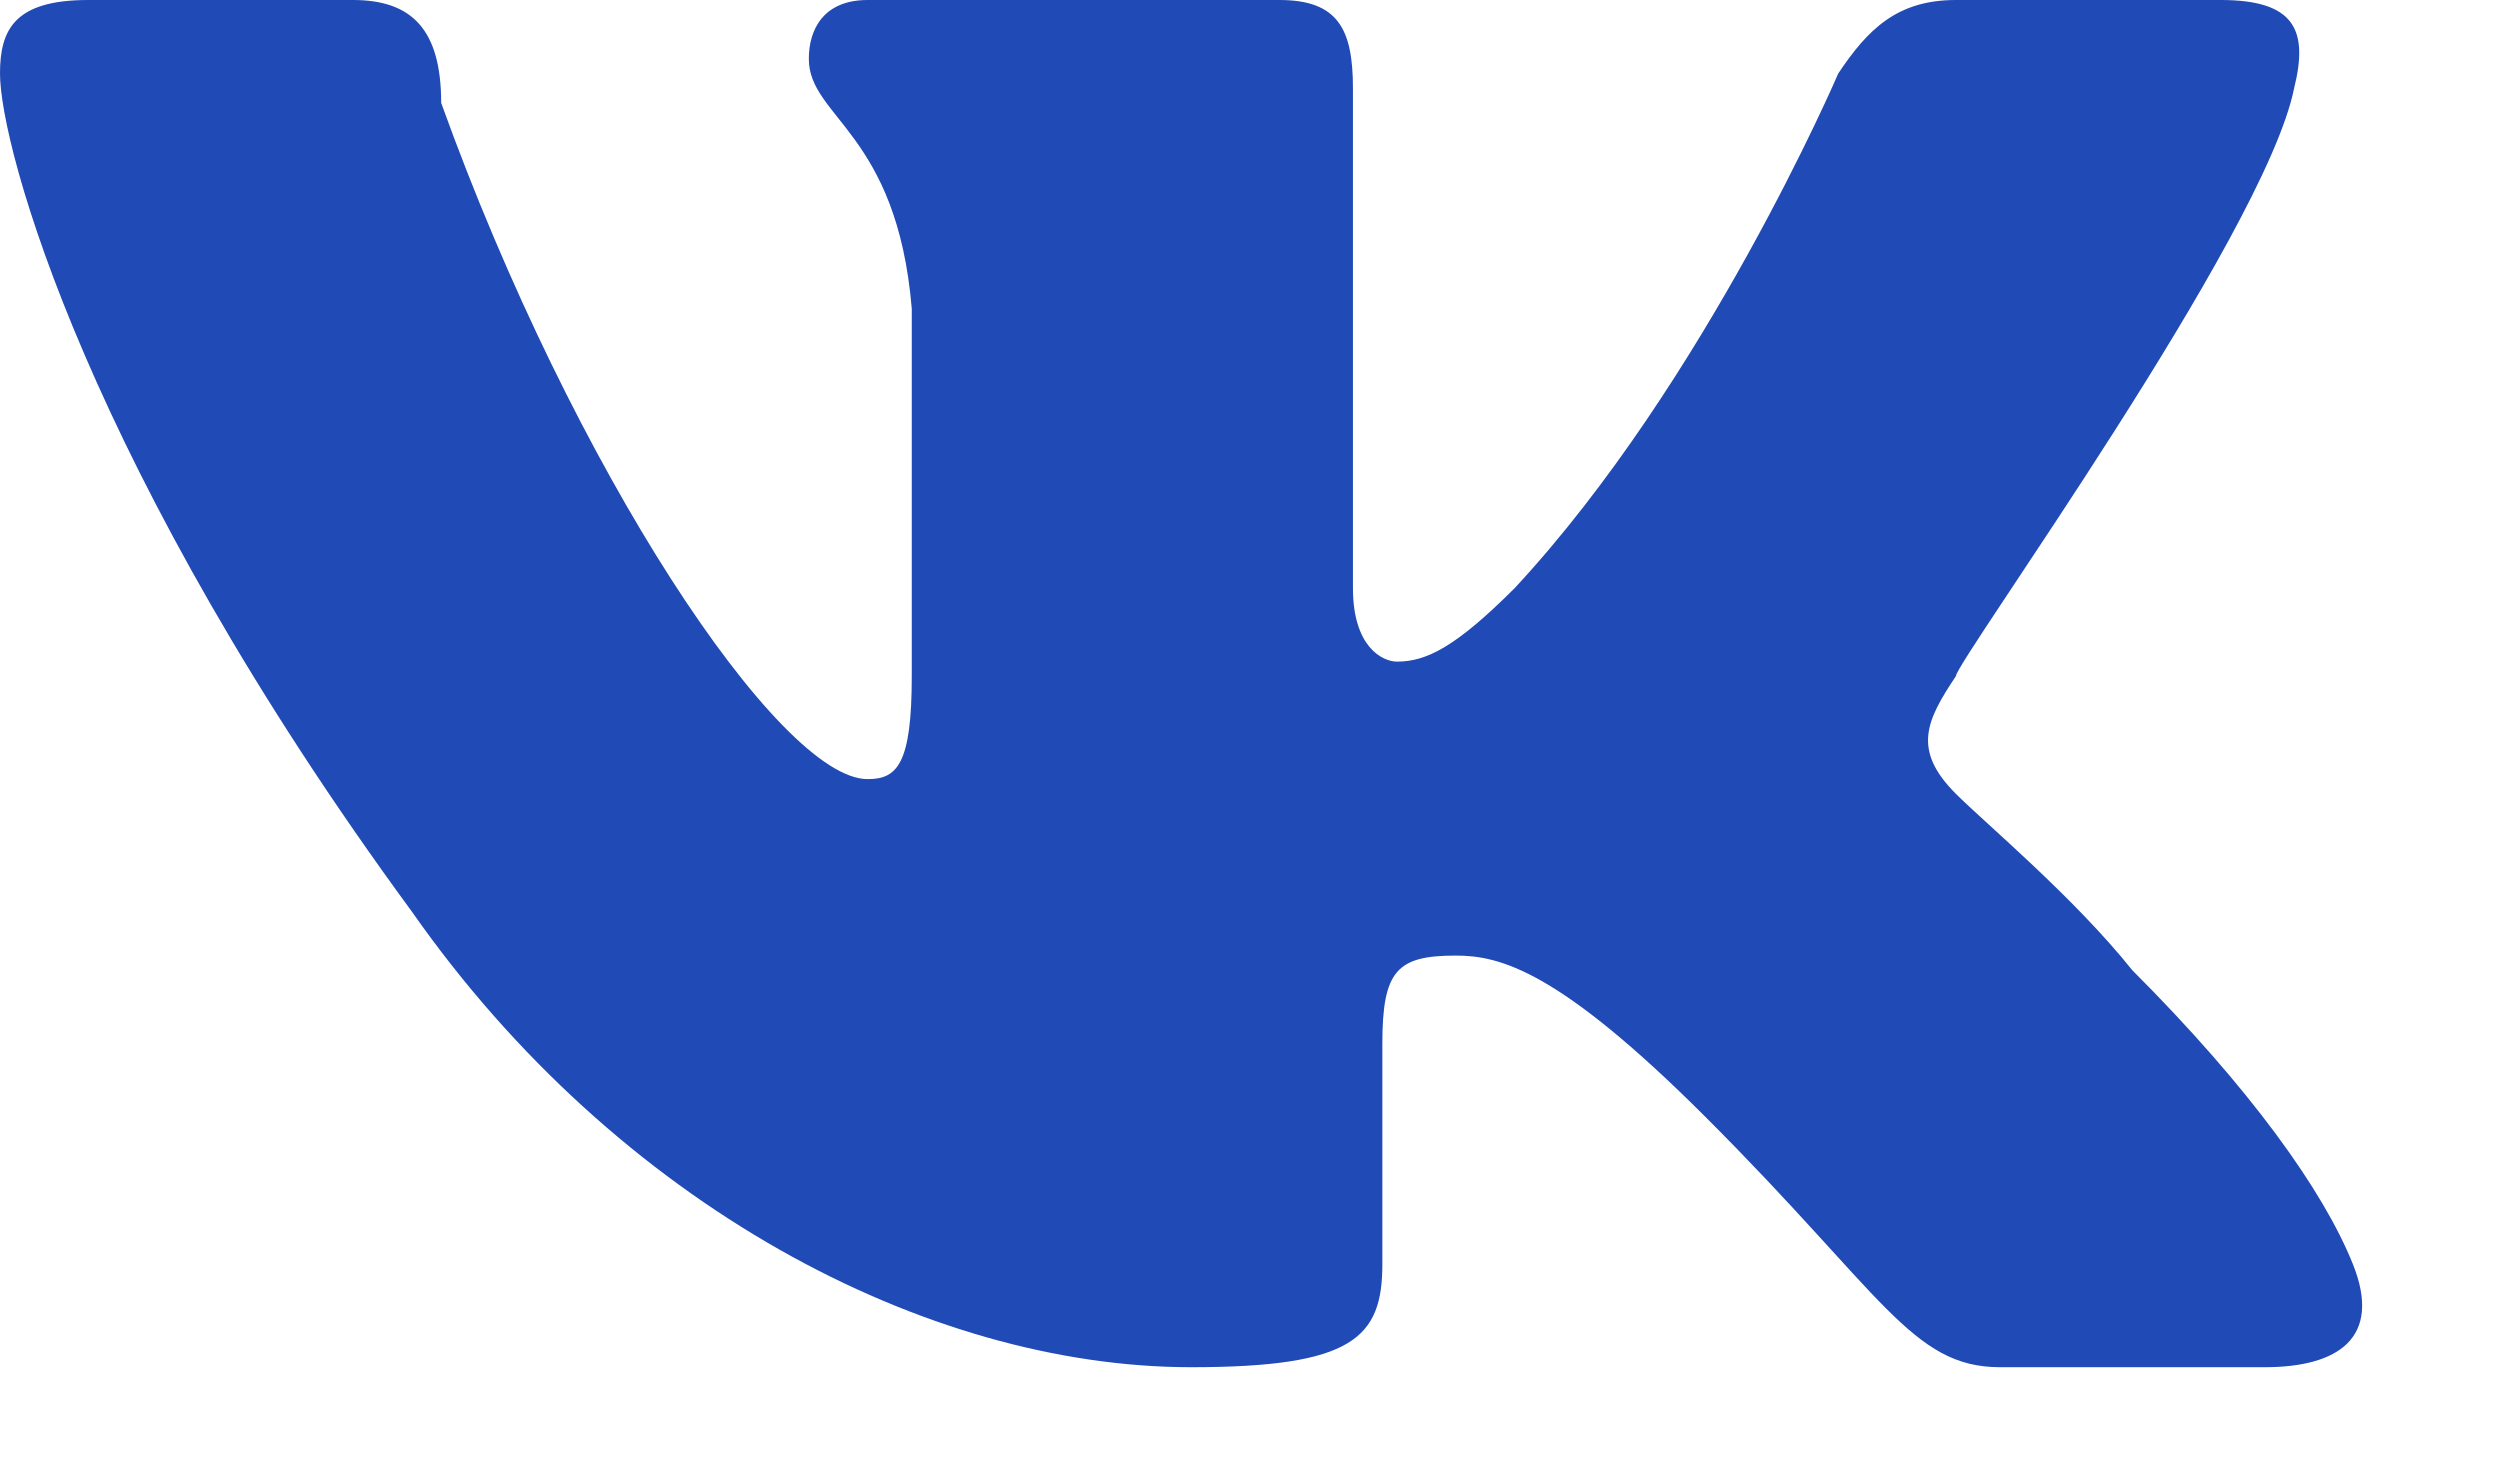 <svg width="17" height="10" viewBox="0 0 17 10" fill="none" xmlns="http://www.w3.org/2000/svg">
<path d="M15.6 0.6C15.7 0.2 15.6 0 15.1 0H13.3C12.9 0 12.7 0.2 12.5 0.5C12.5 0.5 11.6 2.599 10.3 3.999C9.9 4.399 9.7 4.499 9.5 4.499C9.4 4.499 9.2 4.399 9.2 3.999V0.6C9.2 0.2 9.1 0 8.7 0H5.9C5.6 0 5.5 0.2 5.5 0.4C5.5 0.8 6.1 0.9 6.2 2.099V4.598C6.2 5.198 6.1 5.298 5.9 5.298C5.3 5.298 3.9 3.199 3 0.7C3 0.2 2.8 0 2.4 0H0.6C0.1 0 0 0.2 0 0.5C0 1 0.6 3.199 2.8 6.198C4.2 8.197 6.3 9.297 8.1 9.297C9.2 9.297 9.4 9.097 9.4 8.597V7.098C9.4 6.598 9.5 6.498 9.9 6.498C10.2 6.498 10.6 6.598 11.6 7.598C12.8 8.797 13 9.297 13.6 9.297H15.4C15.9 9.297 16.2 9.097 16 8.597C15.8 8.097 15.3 7.398 14.5 6.598C14.1 6.098 13.5 5.598 13.3 5.398C13 5.098 13.1 4.898 13.3 4.598C13.3 4.499 15.4 1.599 15.6 0.6Z" fill="#204AB5"/>
</svg>
